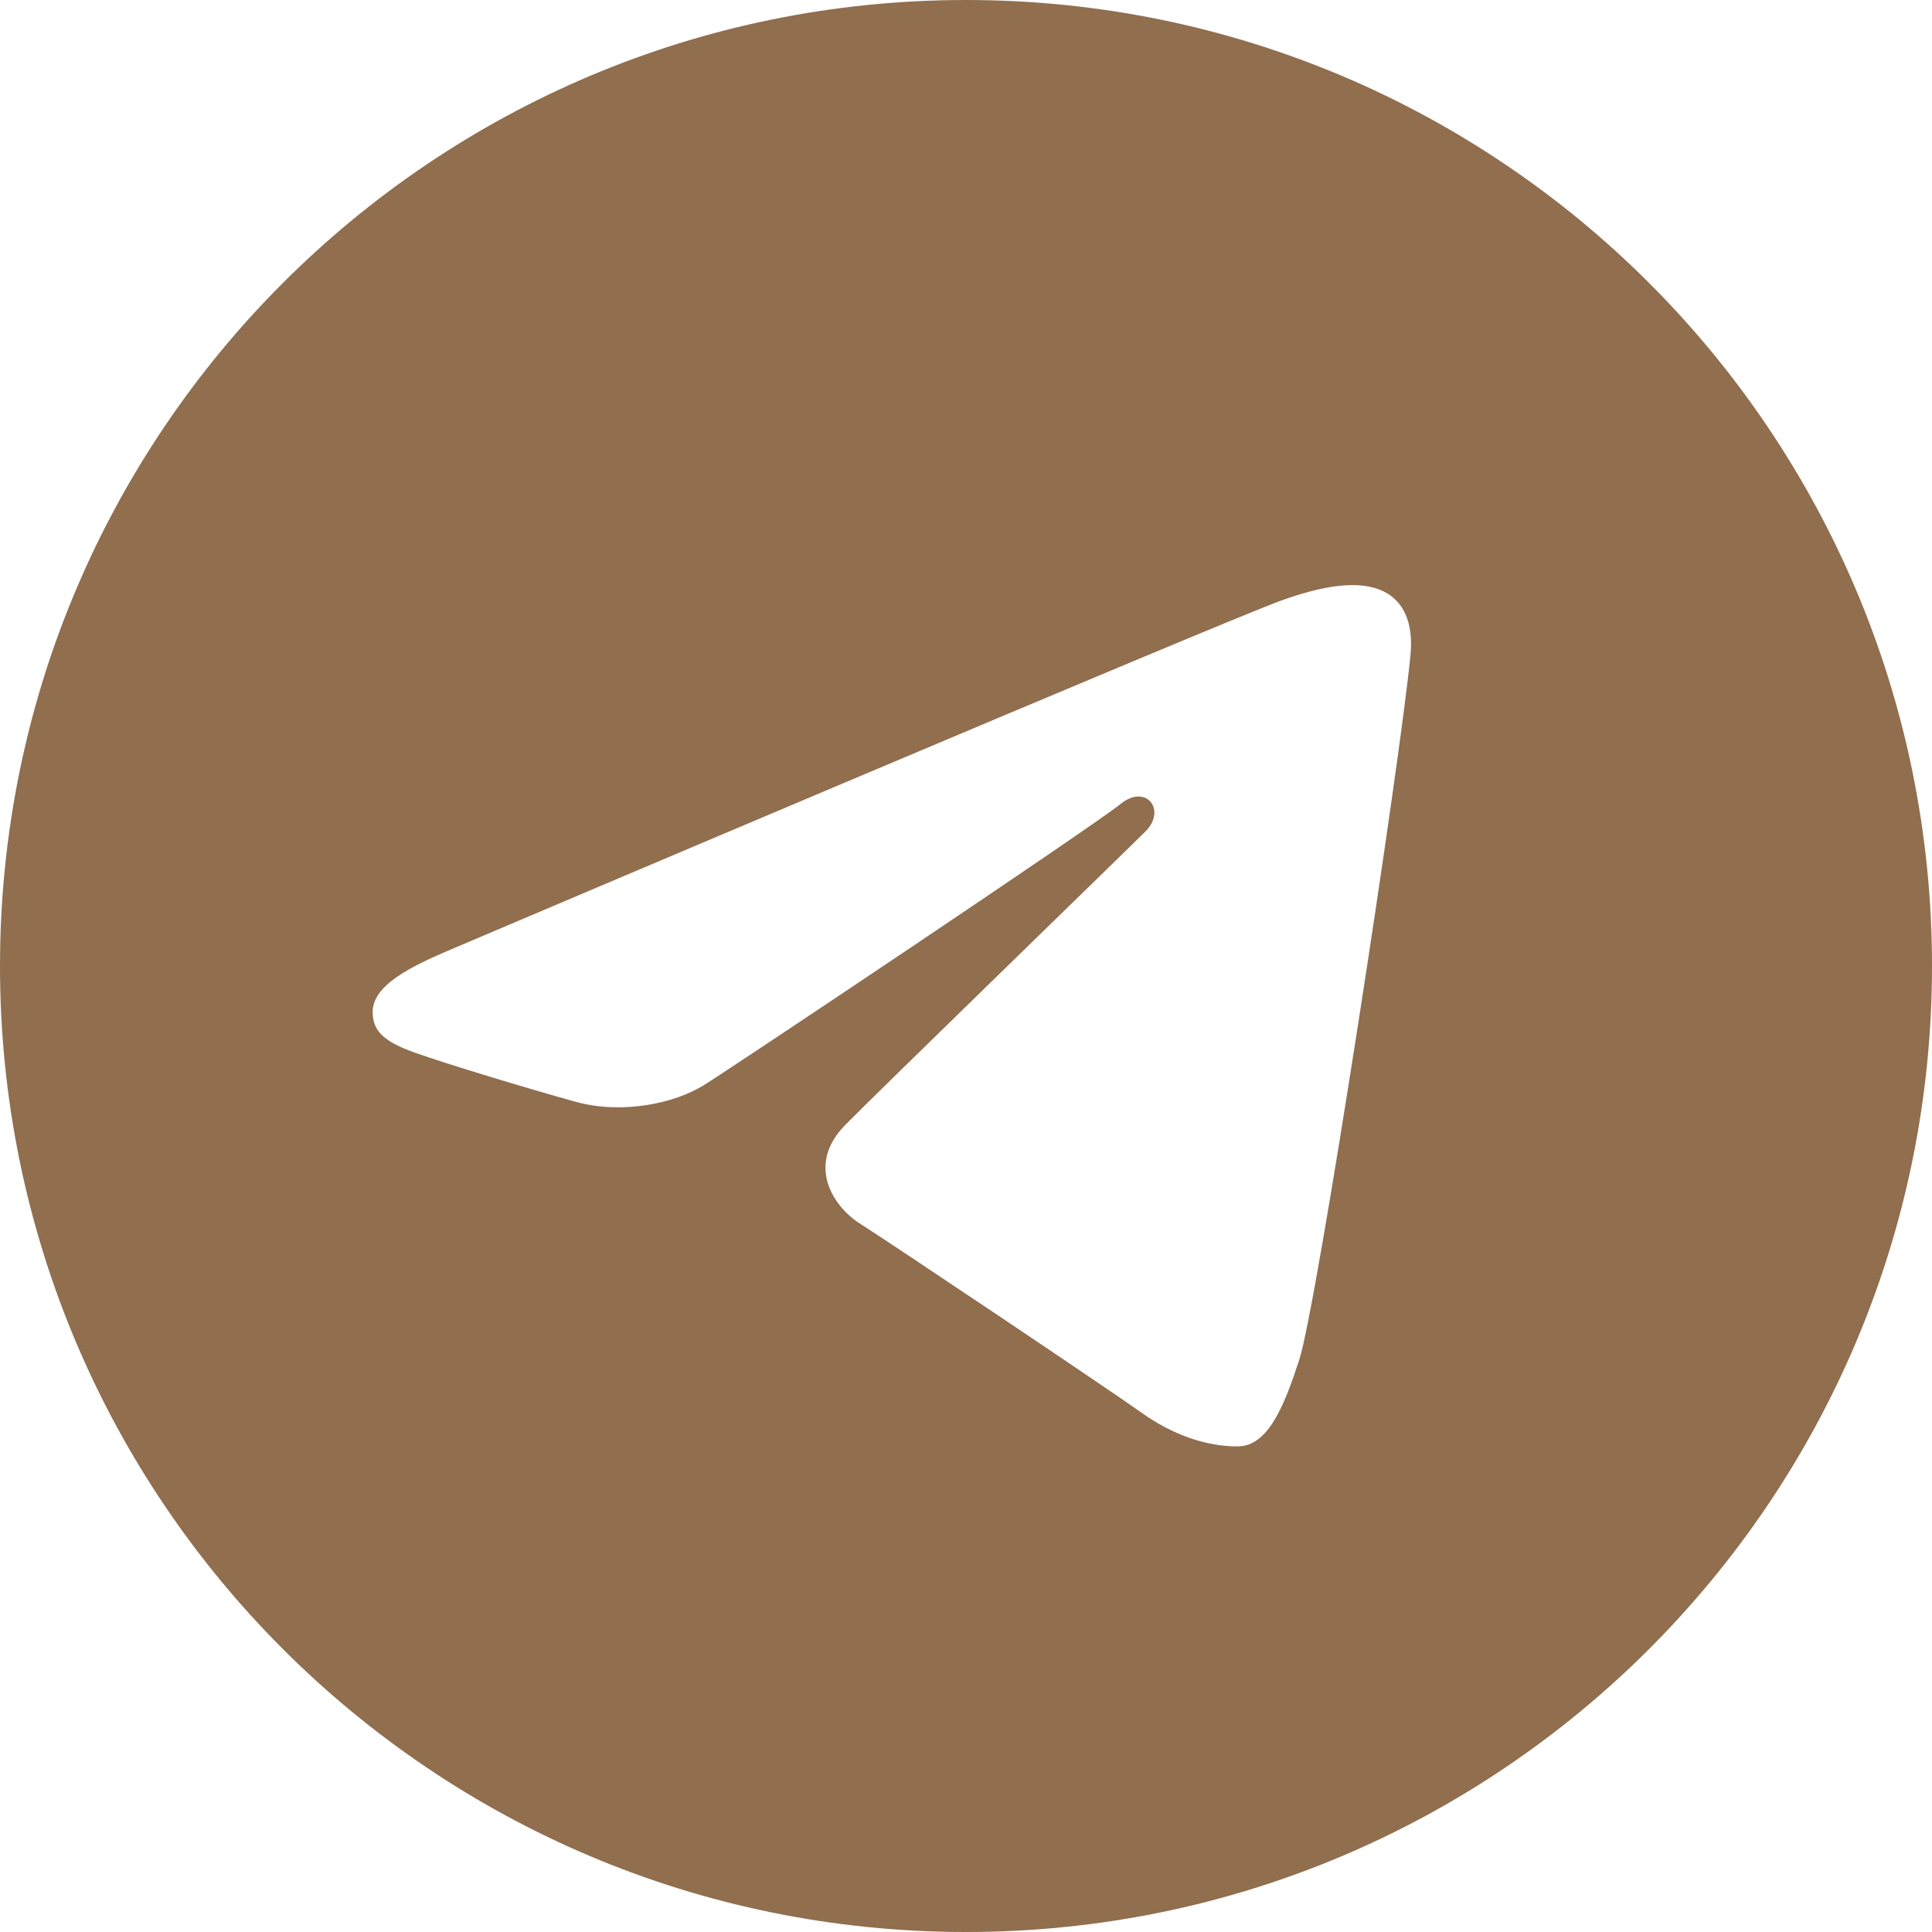 <?xml version="1.0" encoding="UTF-8"?> <svg xmlns="http://www.w3.org/2000/svg" width="26" height="26" viewBox="0 0 26 26" fill="none"><path d="M13 0C20.18 0 26 5.82 26 13C26 20.18 20.18 26 13 26C5.82 26 0 20.18 0 13C0 5.82 5.82 0 13 0ZM17.485 18.299C17.723 17.566 18.844 10.254 18.982 8.813C19.024 8.376 18.886 8.087 18.616 7.957C18.289 7.8 17.806 7.879 17.244 8.081C16.474 8.358 6.633 12.537 6.064 12.779C5.525 13.008 5.015 13.258 5.015 13.62C5.015 13.874 5.166 14.017 5.582 14.166C6.015 14.32 7.105 14.65 7.749 14.828C8.369 14.999 9.075 14.851 9.47 14.605C9.89 14.344 14.73 11.106 15.077 10.822C15.425 10.538 15.701 10.902 15.418 11.186C15.134 11.47 11.812 14.694 11.373 15.141C10.841 15.683 11.219 16.245 11.576 16.469C11.983 16.726 14.914 18.692 15.356 19.007C15.797 19.322 16.245 19.465 16.655 19.465C17.065 19.465 17.28 18.926 17.485 18.299Z" fill="#906E4E"></path></svg> 